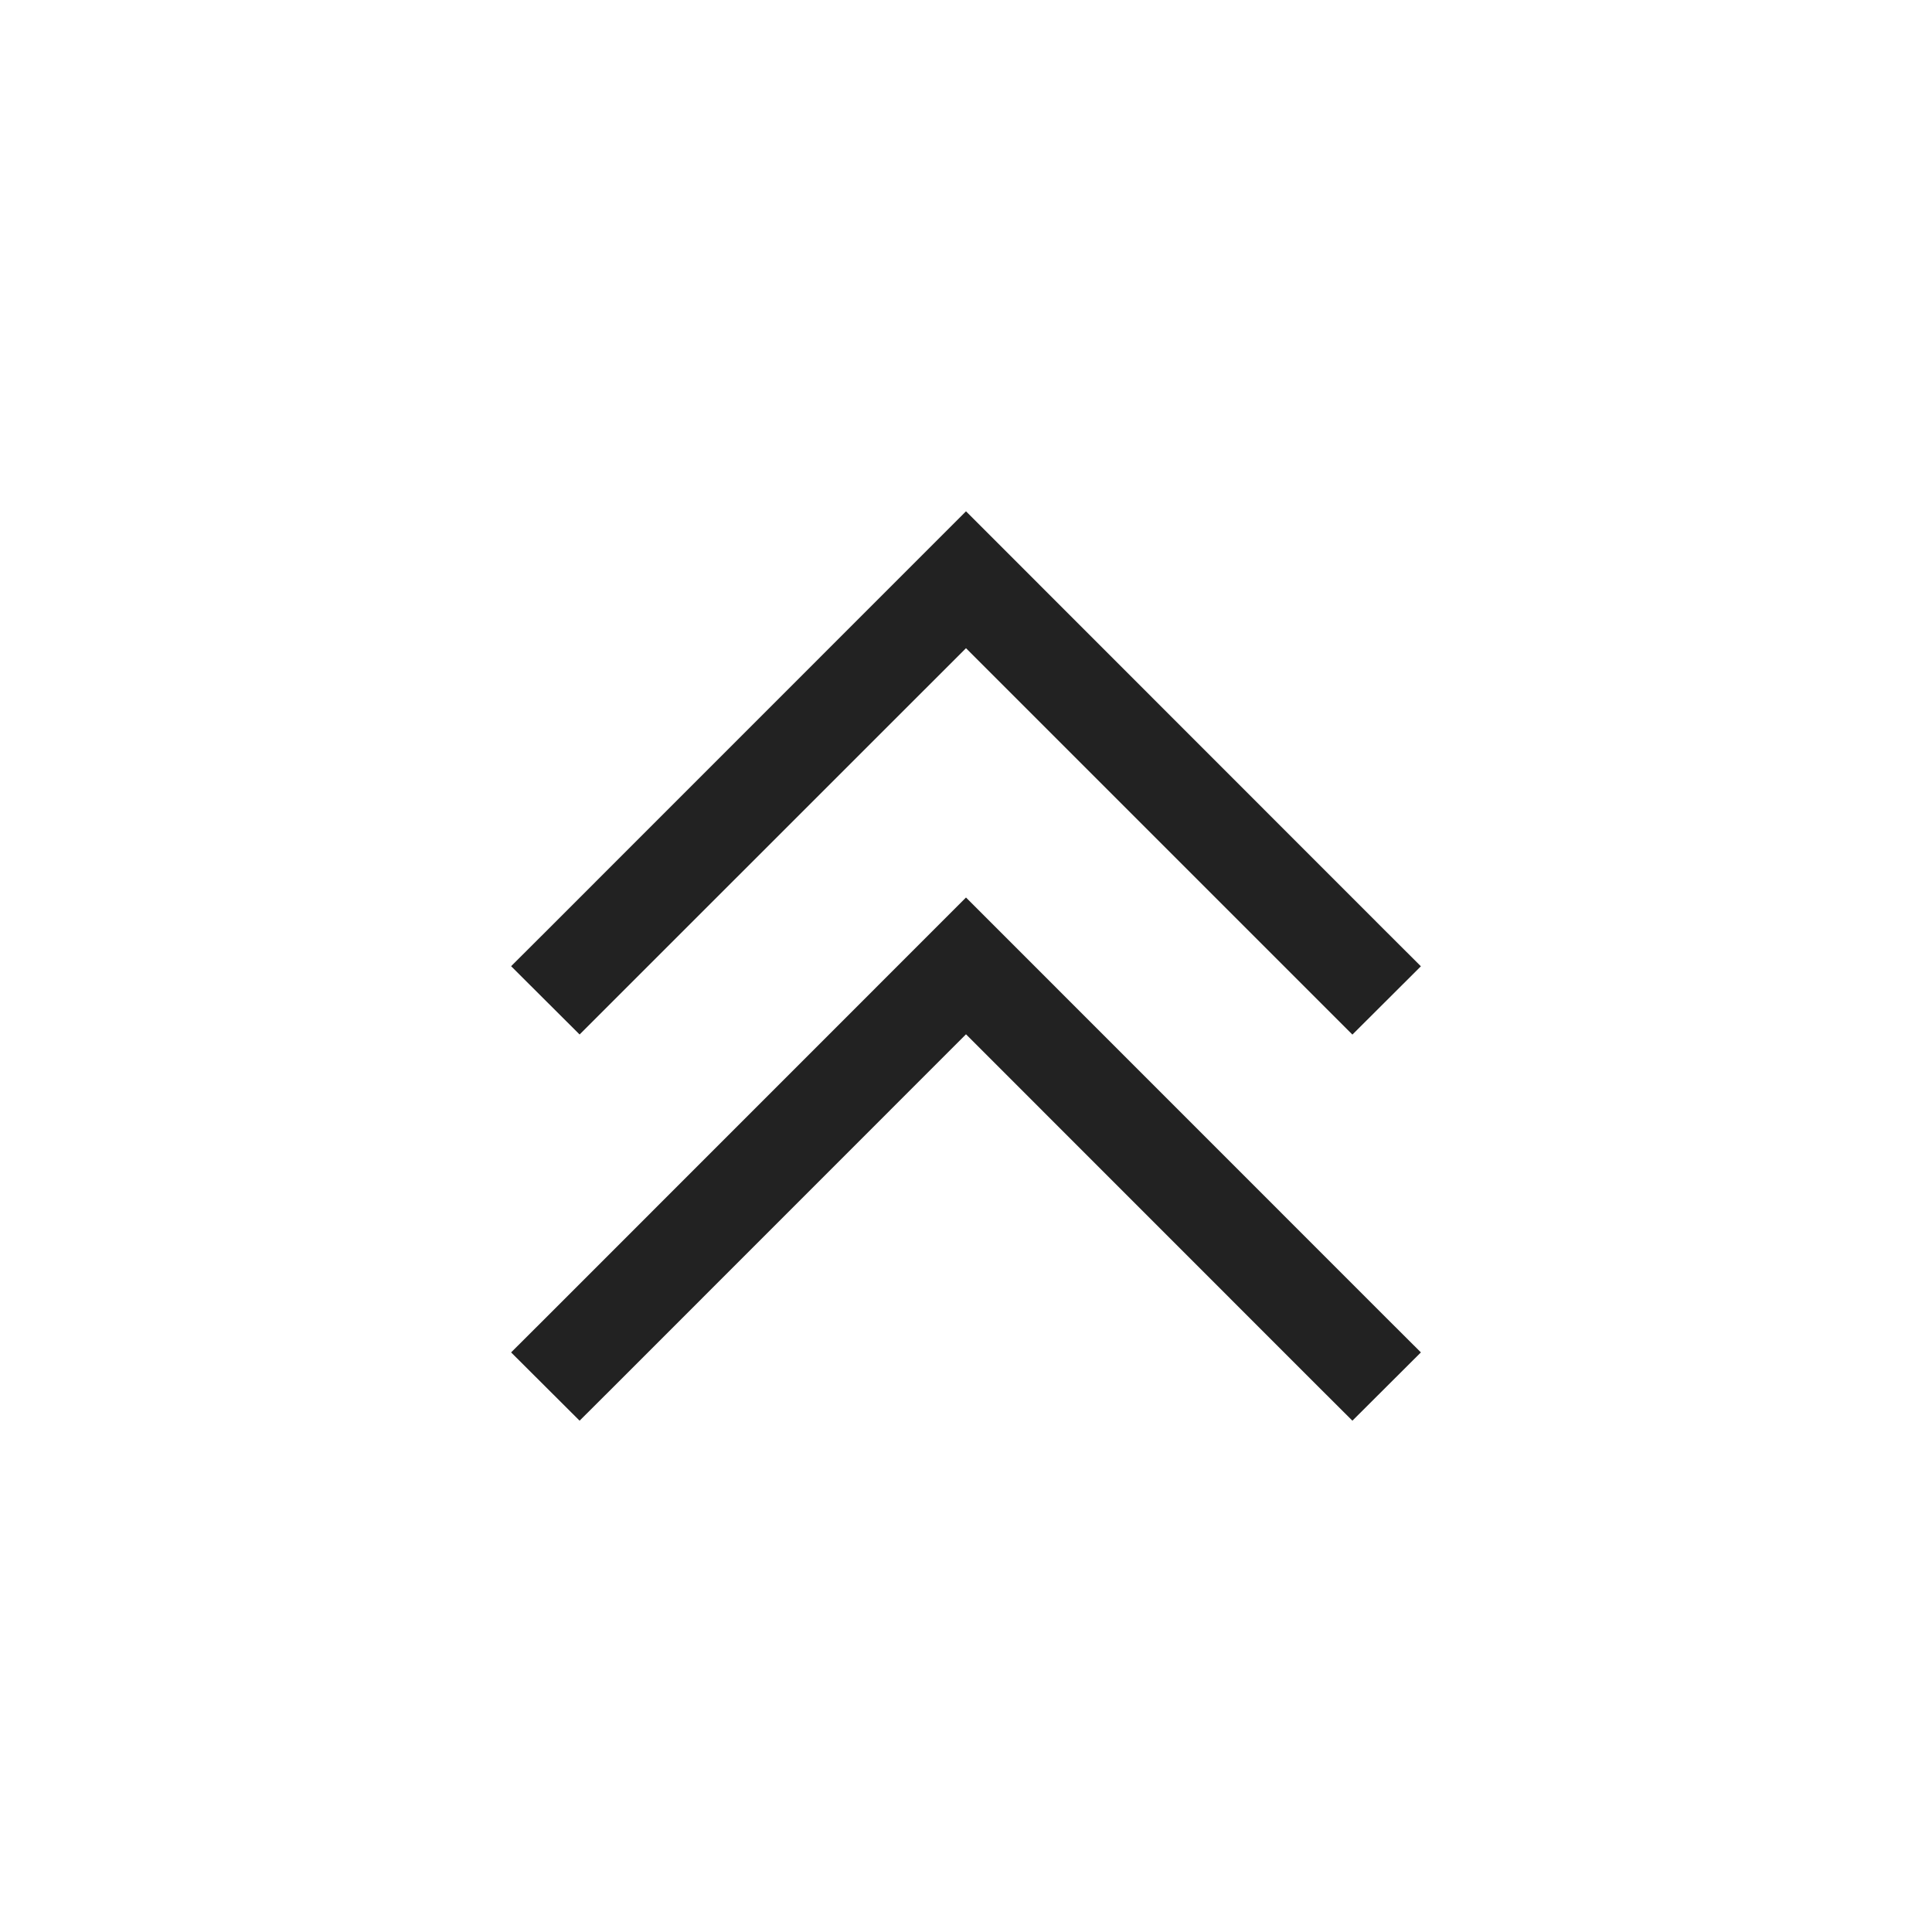 <svg height="20" width="20" xmlns="http://www.w3.org/2000/svg"><path d="M10 5.293L5.646 9.648l-.355.354.709.707.354-.354L10 6.71l3.646 3.646.354.354.709-.707-.355-.354L10 5.293zm0 3.998l-4.354 4.355-.355.354.709.707.354-.353L10 10.707l3.646 3.647.354.353.709-.707-.355-.354L10 9.291z" fill="#222"/></svg>